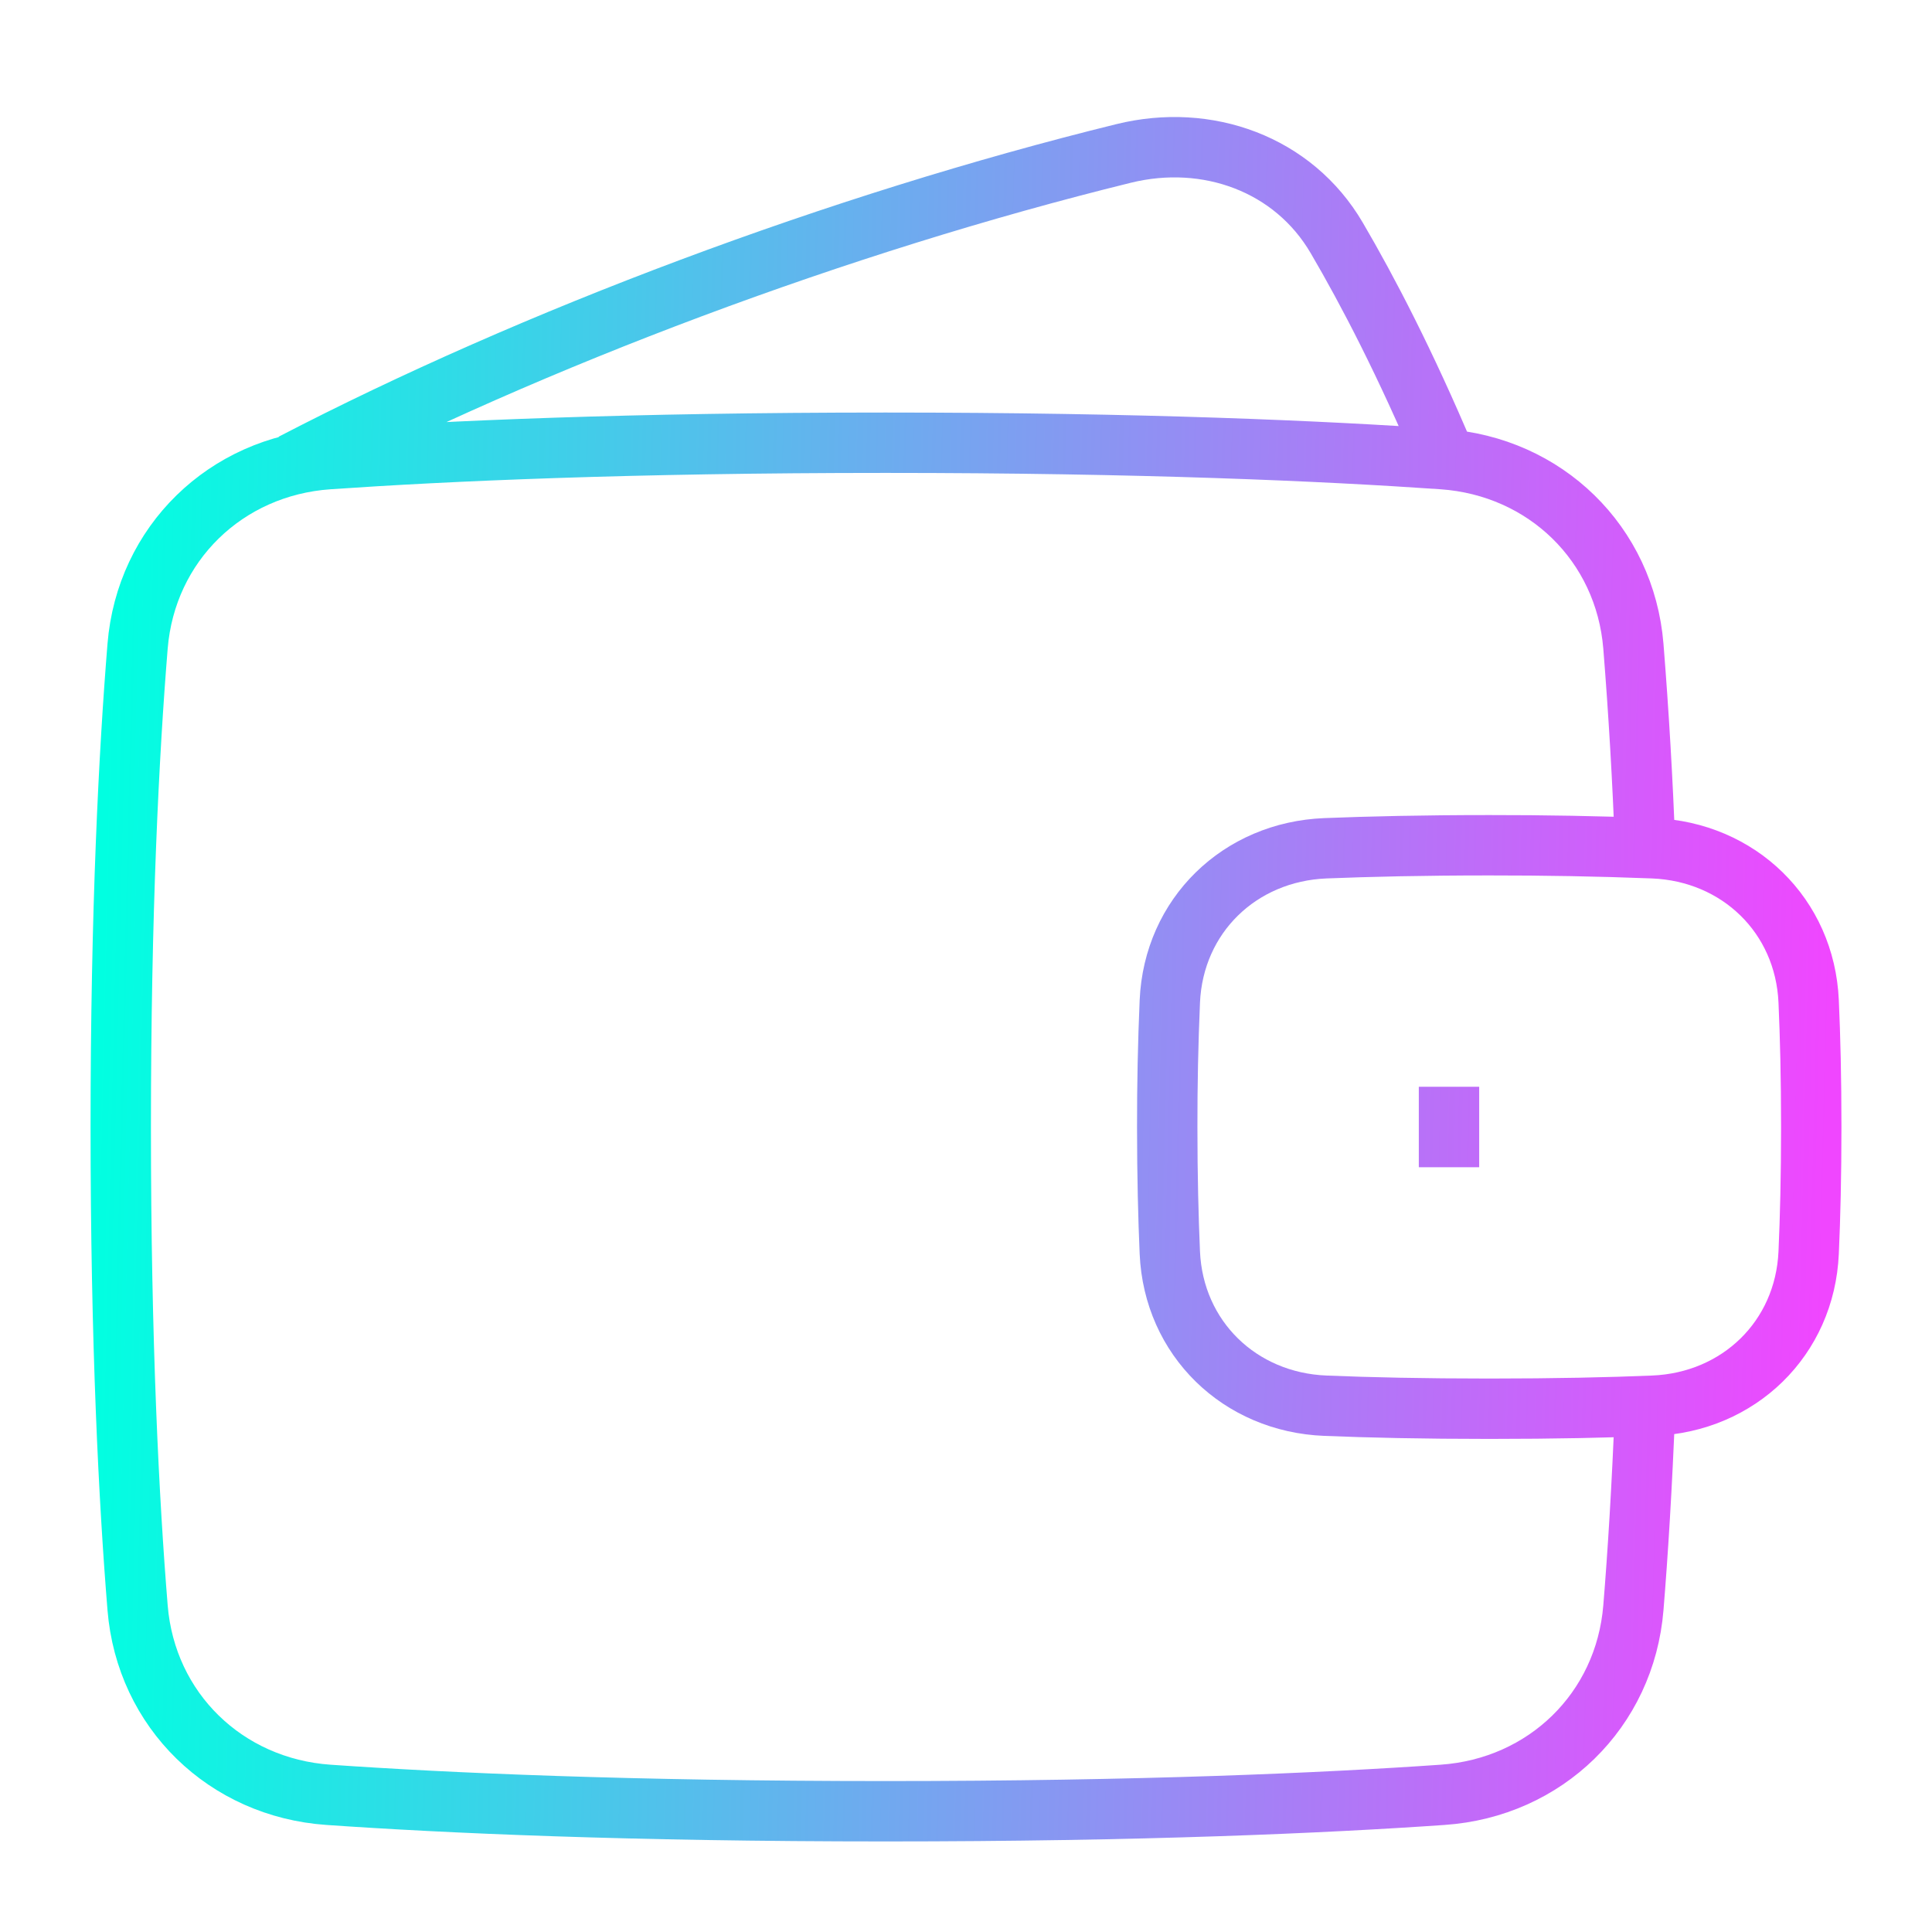 <svg width="32" height="32" viewBox="0 0 32 32" fill="none" xmlns="http://www.w3.org/2000/svg">
<path d="M4.846 7.677C8.825 5.61 13.889 3.703 18.613 2.541C19.995 2.201 21.423 2.713 22.141 3.941C22.655 4.818 23.281 6.021 23.944 7.593M27.249 14.045C27.208 12.93 27.143 11.816 27.054 10.703C26.915 9.003 25.595 7.723 23.893 7.605C21.933 7.469 18.909 7.333 14.667 7.333C10.425 7.333 7.4 7.469 5.44 7.605C3.739 7.723 2.418 9.003 2.279 10.703C2.136 12.459 2 15.075 2 18.667C2 22.258 2.136 24.873 2.279 26.63C2.418 28.331 3.739 29.61 5.441 29.728C7.4 29.864 10.425 30 14.667 30C18.909 30 21.933 29.864 23.893 29.728C25.595 29.611 26.915 28.331 27.054 26.63C27.127 25.741 27.197 24.633 27.249 23.289M24 18V19.333M19.376 20.749C19.439 22.169 20.534 23.227 21.953 23.283C22.677 23.313 23.576 23.333 24.667 23.333C25.757 23.333 26.657 23.313 27.38 23.283C28.8 23.227 29.894 22.169 29.957 20.749C29.983 20.171 30 19.479 30 18.667C30 17.853 29.983 17.163 29.957 16.585C29.894 15.165 28.799 14.107 27.38 14.05C26.476 14.015 25.571 13.999 24.667 14C23.576 14 22.677 14.021 21.953 14.05C20.533 14.107 19.439 15.165 19.376 16.585C19.346 17.278 19.332 17.973 19.333 18.667C19.333 19.48 19.351 20.171 19.376 20.749Z" stroke="url(#paint0_linear_1374_45904)" strokeLinecap="round" strokeLinejoin="round"/>
<defs>
<linearGradient id="paint0_linear_1374_45904" x1="2" y1="2.438" x2="30.646" y2="3.127" gradientUnits="userSpaceOnUse">
<stop stop-color="#01FFE1"/>
<stop offset="1" stop-color="#F046FF"/>
</linearGradient>
</defs>
</svg>

